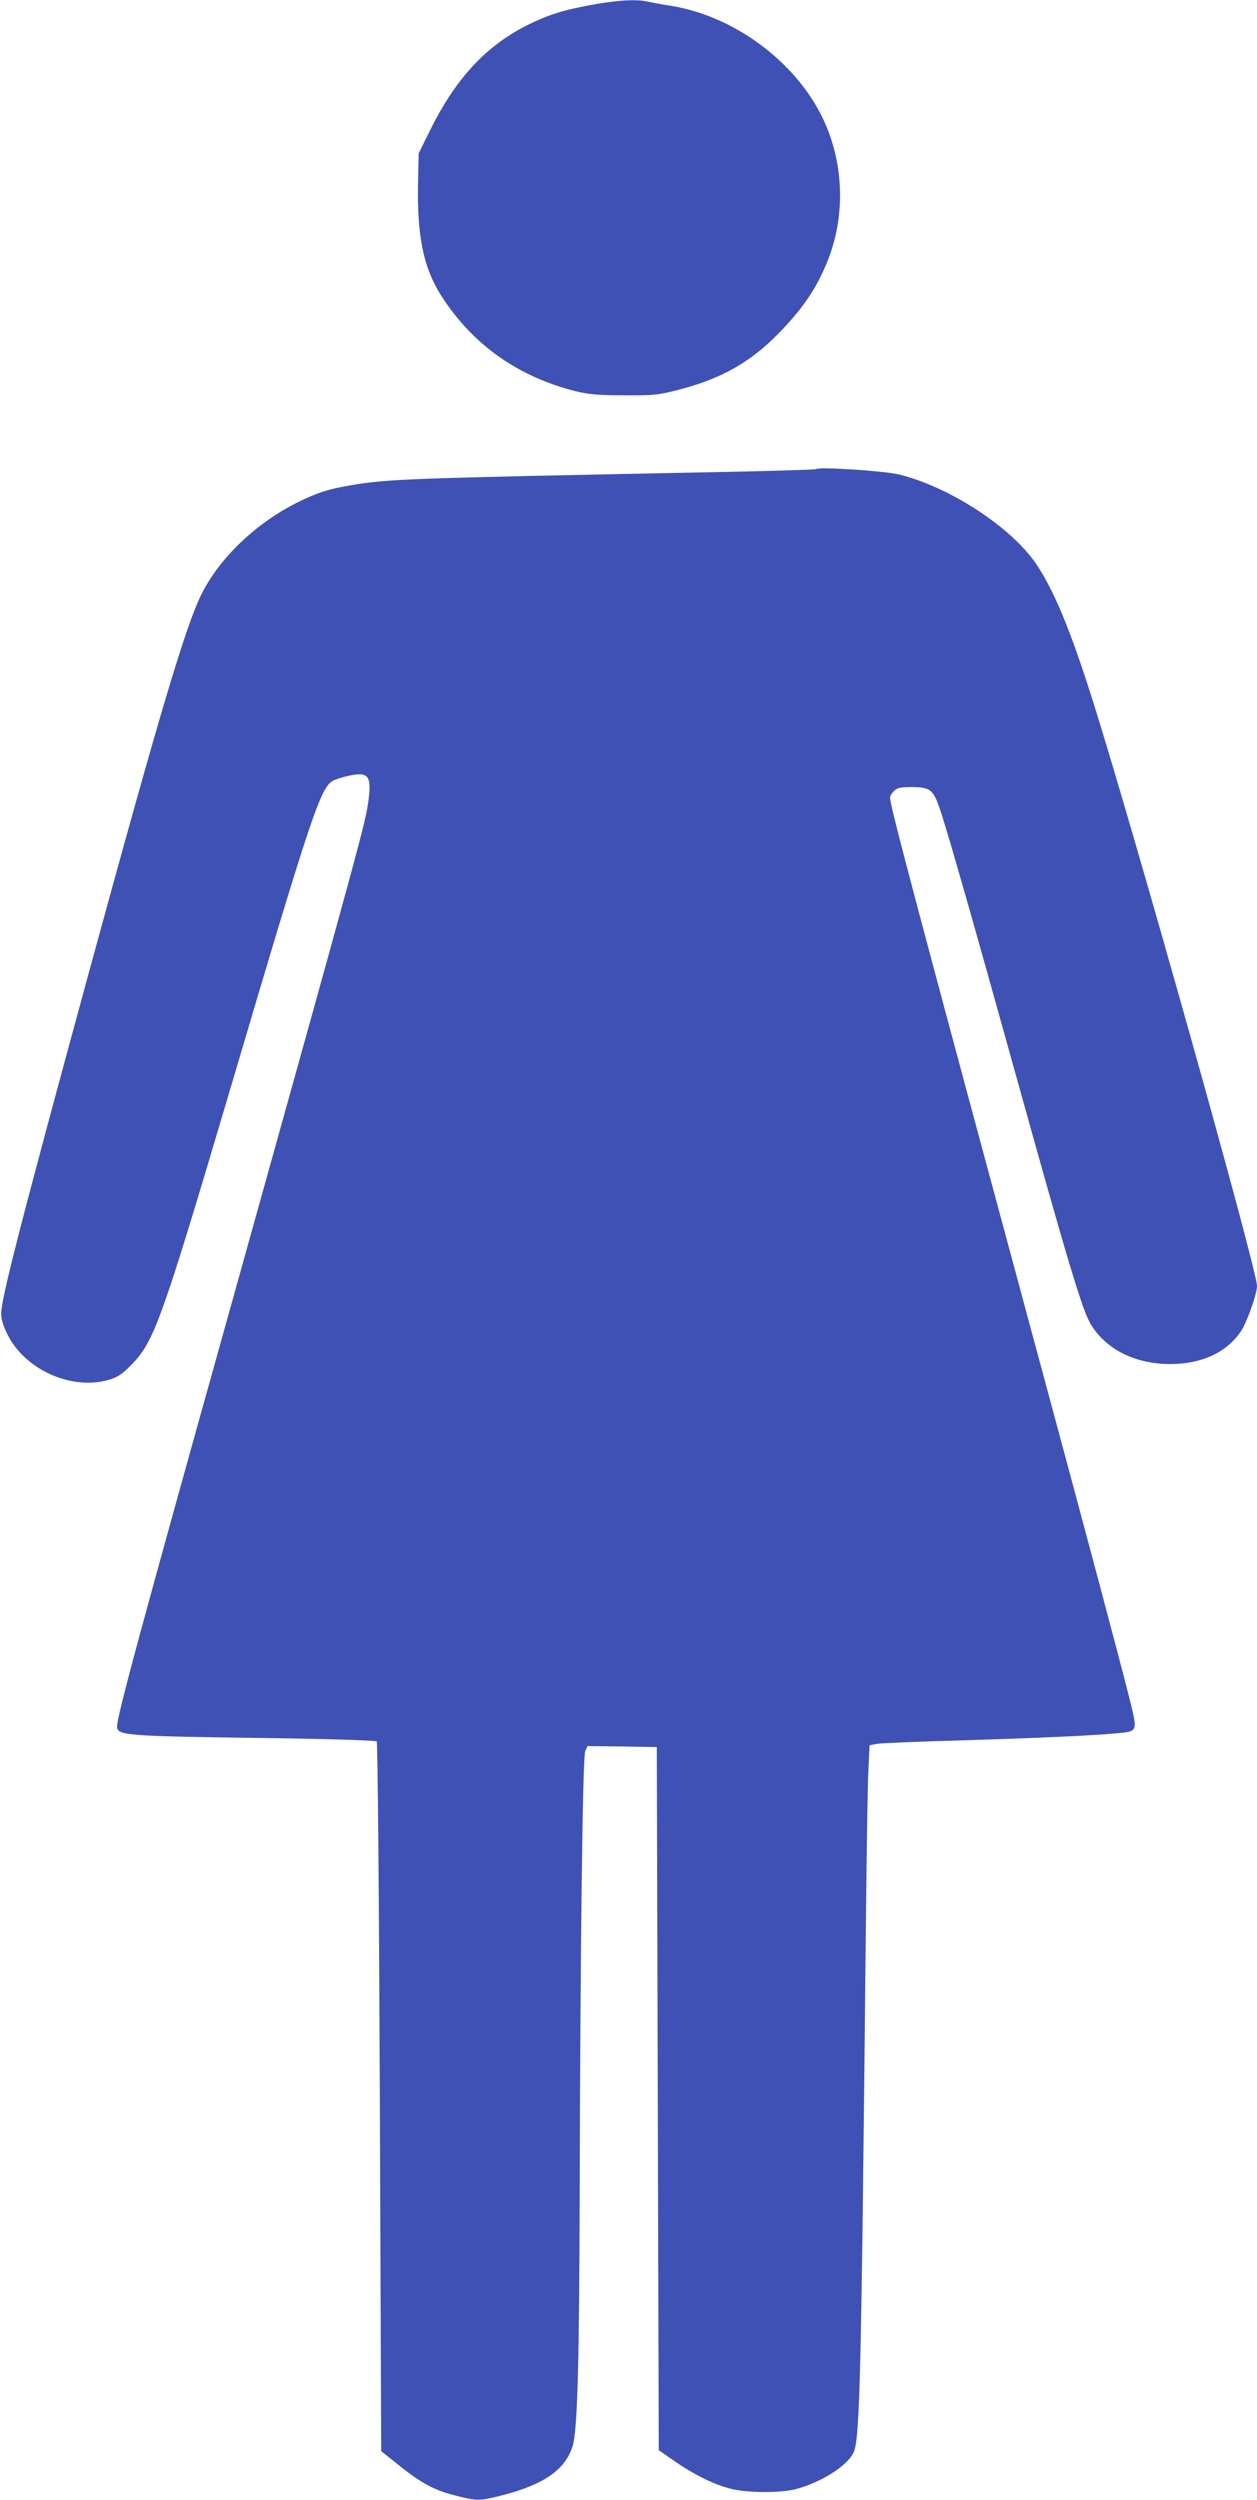 <?xml version="1.0" standalone="no"?>
<!DOCTYPE svg PUBLIC "-//W3C//DTD SVG 20010904//EN"
 "http://www.w3.org/TR/2001/REC-SVG-20010904/DTD/svg10.dtd">
<svg version="1.0" xmlns="http://www.w3.org/2000/svg"
 width="644pt" height="1280pt" viewBox="0 0 644 1280"
 preserveAspectRatio="xMidYMid meet">
<g transform="translate(0,1280) scale(0.1,-0.1)"
fill="#3f51b5" stroke="none">
<path d="M3030 12775 c-144 -26 -222 -51 -329 -104 -214 -108 -368 -275 -499
-541 l-57 -115 -3 -135 c-7 -290 27 -456 127 -607 159 -242 389 -403 680 -476
70 -17 117 -21 251 -21 150 -1 175 2 275 28 219 56 368 140 514 289 125 128
195 231 251 371 88 220 85 475 -9 696 -130 305 -455 555 -792 610 -41 6 -93
16 -116 21 -64 14 -155 9 -293 -16z"/>
<path d="M4180 10398 c-3 -3 -273 -11 -600 -17 -1499 -30 -1590 -33 -1785 -66
-114 -19 -170 -38 -268 -86 -215 -106 -405 -288 -496 -474 -83 -169 -216 -618
-580 -1950 -345 -1266 -445 -1655 -445 -1731 -1 -25 11 -64 32 -106 90 -182
330 -289 522 -232 42 12 67 29 114 77 115 117 155 228 500 1392 422 1427 468
1565 534 1599 15 7 53 19 84 25 95 20 112 -2 96 -126 -17 -121 -28 -164 -706
-2593 -467 -1670 -582 -2096 -582 -2149 0 -47 34 -50 768 -60 305 -4 557 -12
562 -17 5 -5 12 -801 16 -1821 l7 -1813 94 -75 c114 -91 182 -127 293 -154
105 -27 119 -26 237 4 212 55 321 132 357 252 25 82 34 427 36 1328 3 1201 15
2196 28 2228 l12 27 177 -2 178 -3 5 -1800 5 -1800 85 -59 c106 -73 212 -123
298 -142 89 -18 243 -18 317 1 130 34 266 119 298 188 33 68 40 394 63 2687 4
371 9 733 13 805 l6 129 35 7 c19 4 213 12 430 18 394 12 689 25 807 37 103
10 102 7 59 180 -45 180 -224 852 -426 1599 -656 2427 -800 2969 -800 3011 0
8 9 23 20 34 16 16 33 20 85 20 106 0 118 -10 160 -142 40 -123 176 -600 370
-1298 268 -964 348 -1233 391 -1306 76 -131 228 -208 409 -208 162 0 289 59
363 168 31 47 82 191 82 232 0 84 -640 2364 -847 3014 -108 342 -195 551 -284
682 -129 190 -444 395 -704 459 -76 18 -412 40 -425 27z"/>
</g>
</svg>
